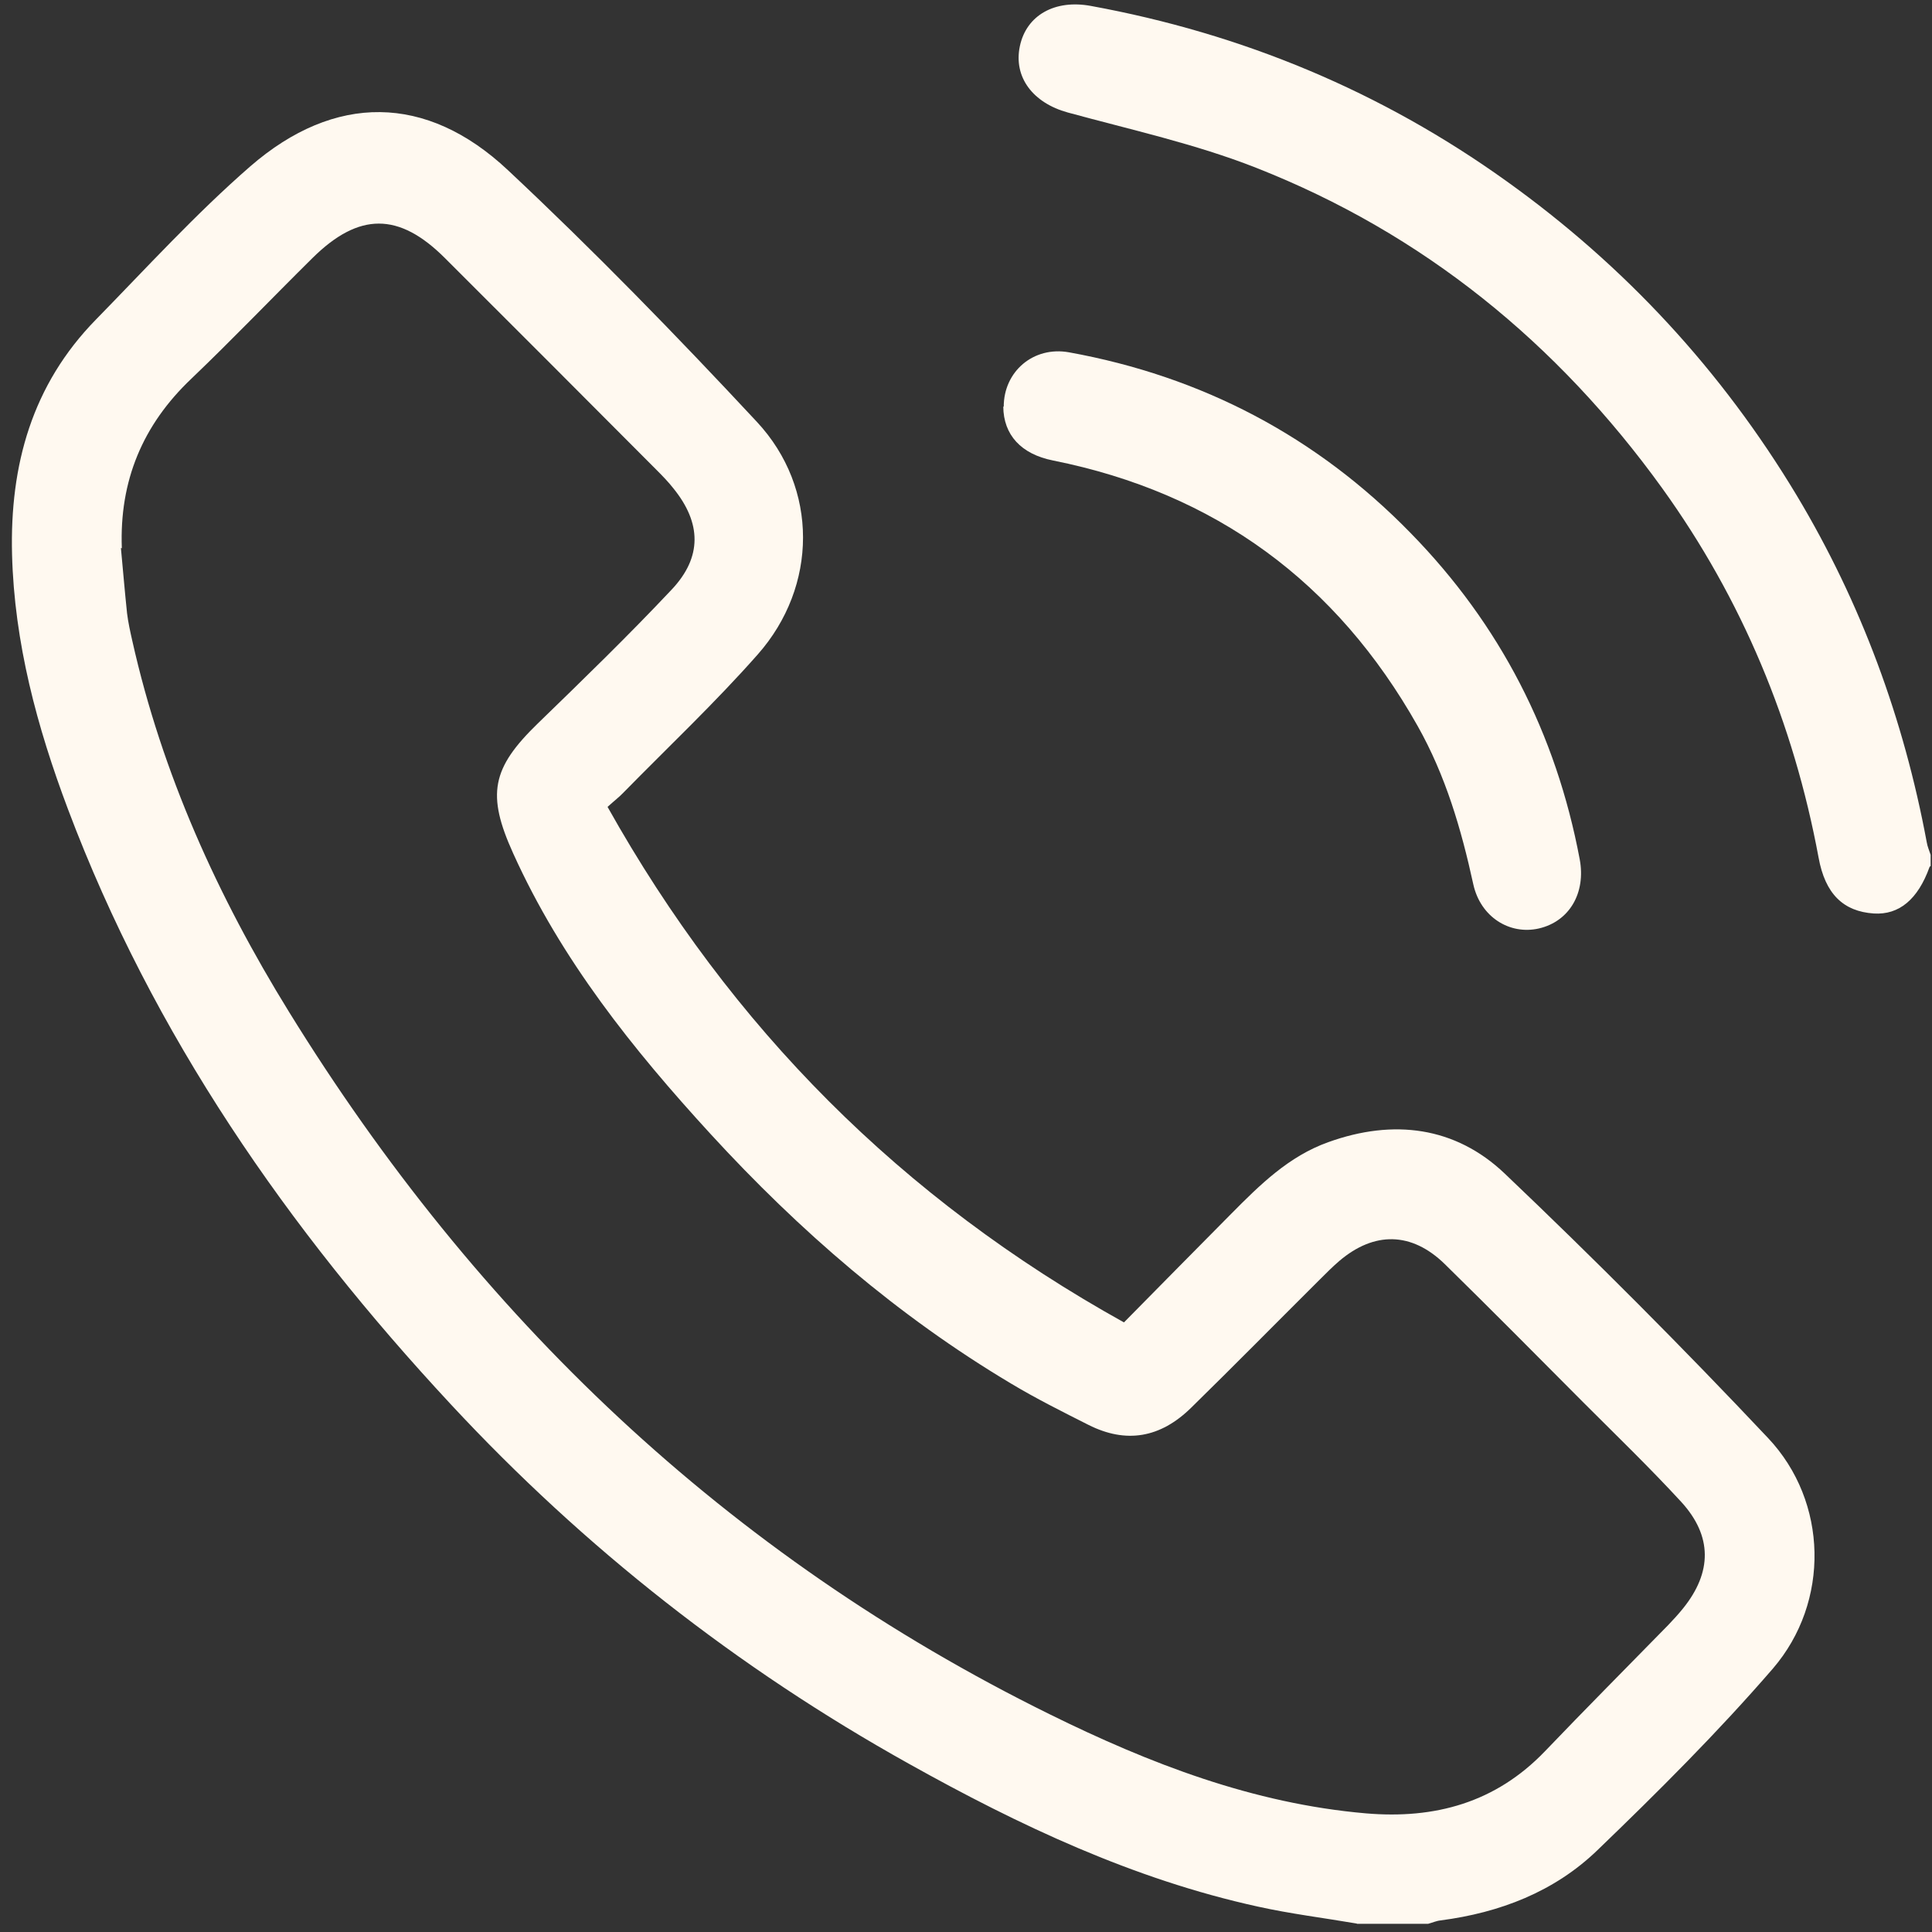 <svg width="85" height="85" viewBox="0 0 85 85" fill="none" xmlns="http://www.w3.org/2000/svg">
<rect x="0" y="0" width="85" height="85" fill="#333333" stroke="none"/>
<path d="M59.7 84.63C58.24 84.38 56.77 84.2 55.33 83.88C49.86 82.68 44.84 80.31 39.99 77.6C32.44 73.39 25.71 68.11 19.83 61.78C12.66 54.07 6.73 45.53 2.99 35.6C1.63 31.99 0.63 28.28 0.53 24.39C0.43 20.46 1.41 16.93 4.22 14.06C6.45 11.78 8.61 9.41 11.01 7.32C14.72 4.1 18.76 4.12 22.34 7.48C26.13 11.03 29.76 14.76 33.3 18.56C36.02 21.48 35.98 25.8 33.34 28.79C31.47 30.91 29.4 32.86 27.42 34.88C27.25 35.06 27.05 35.21 26.73 35.5C32.17 45.21 39.67 52.75 49.45 58.18C51.08 56.53 52.62 54.96 54.17 53.4C55.43 52.13 56.7 50.87 58.44 50.25C61.3 49.22 64.03 49.56 66.21 51.64C70.17 55.41 74.04 59.29 77.79 63.27C80.43 66.07 80.52 70.48 78 73.41C75.58 76.21 72.94 78.84 70.27 81.41C68.38 83.23 65.99 84.15 63.38 84.49C63.19 84.51 63.02 84.59 62.83 84.64H59.69L59.7 84.63ZM5.32 24.11C5.41 25.07 5.49 26.03 5.59 26.98C5.64 27.39 5.73 27.79 5.82 28.19C7.13 34.04 9.58 39.44 12.71 44.51C20.98 57.92 31.98 68.42 46.18 75.42C50.58 77.59 55.13 79.35 60.09 79.78C63.13 80.04 65.8 79.31 67.97 77.05C69.76 75.18 71.58 73.35 73.39 71.5C73.62 71.26 73.84 71.02 74.05 70.76C75.33 69.17 75.34 67.58 73.97 66.08C72.59 64.58 71.13 63.17 69.69 61.73C67.65 59.68 65.62 57.63 63.56 55.61C62.1 54.19 60.46 54.17 58.92 55.48C58.63 55.73 58.36 56 58.08 56.28C56.19 58.16 54.32 60.06 52.41 61.93C51.05 63.27 49.54 63.52 47.89 62.69C46.74 62.11 45.58 61.53 44.48 60.87C39.5 57.9 35.17 54.15 31.27 49.9C27.84 46.16 24.69 42.22 22.58 37.55C21.4 34.95 21.63 33.8 23.66 31.83C25.65 29.9 27.65 27.96 29.55 25.94C30.9 24.51 30.86 23.01 29.63 21.49C29.41 21.21 29.16 20.95 28.91 20.7C25.8 17.58 22.7 14.47 19.58 11.36C17.55 9.33 15.79 9.33 13.74 11.36C11.96 13.12 10.23 14.93 8.42 16.66C6.27 18.7 5.25 21.16 5.36 24.12L5.32 24.11Z" fill="#FFF9F0"/>
<path d="M84.95 38.09C84.95 38.09 84.9 38.12 84.89 38.15C84.38 39.57 83.55 40.26 82.44 40.19C81.1 40.1 80.3 39.33 80.01 37.73C78.91 31.81 76.65 26.37 73.13 21.48C68.52 15.09 62.61 10.27 55.26 7.38C52.59 6.33 49.76 5.71 46.98 4.95C45.45 4.53 44.58 3.4 44.87 2.03C45.16 0.66 46.42 -0.03 47.99 0.26C54.66 1.48 60.77 4.02 66.28 7.97C71.49 11.7 75.75 16.31 79.05 21.8C81.89 26.54 83.76 31.64 84.77 37.06C84.8 37.25 84.88 37.42 84.94 37.61V38.11L84.95 38.09Z" fill="#FFF9F0"/>
<path d="M44.16 17.89C44.16 16.35 45.46 15.22 47.03 15.5C52.88 16.56 57.92 19.2 62.07 23.46C66 27.48 68.46 32.28 69.5 37.8C69.78 39.28 69.05 40.54 67.7 40.85C66.42 41.14 65.14 40.35 64.82 38.91C64.29 36.48 63.6 34.12 62.37 31.94C58.8 25.61 53.47 21.69 46.33 20.26C44.92 19.98 44.15 19.13 44.14 17.89H44.16Z" fill="#FFF9F0"/>
</svg>
